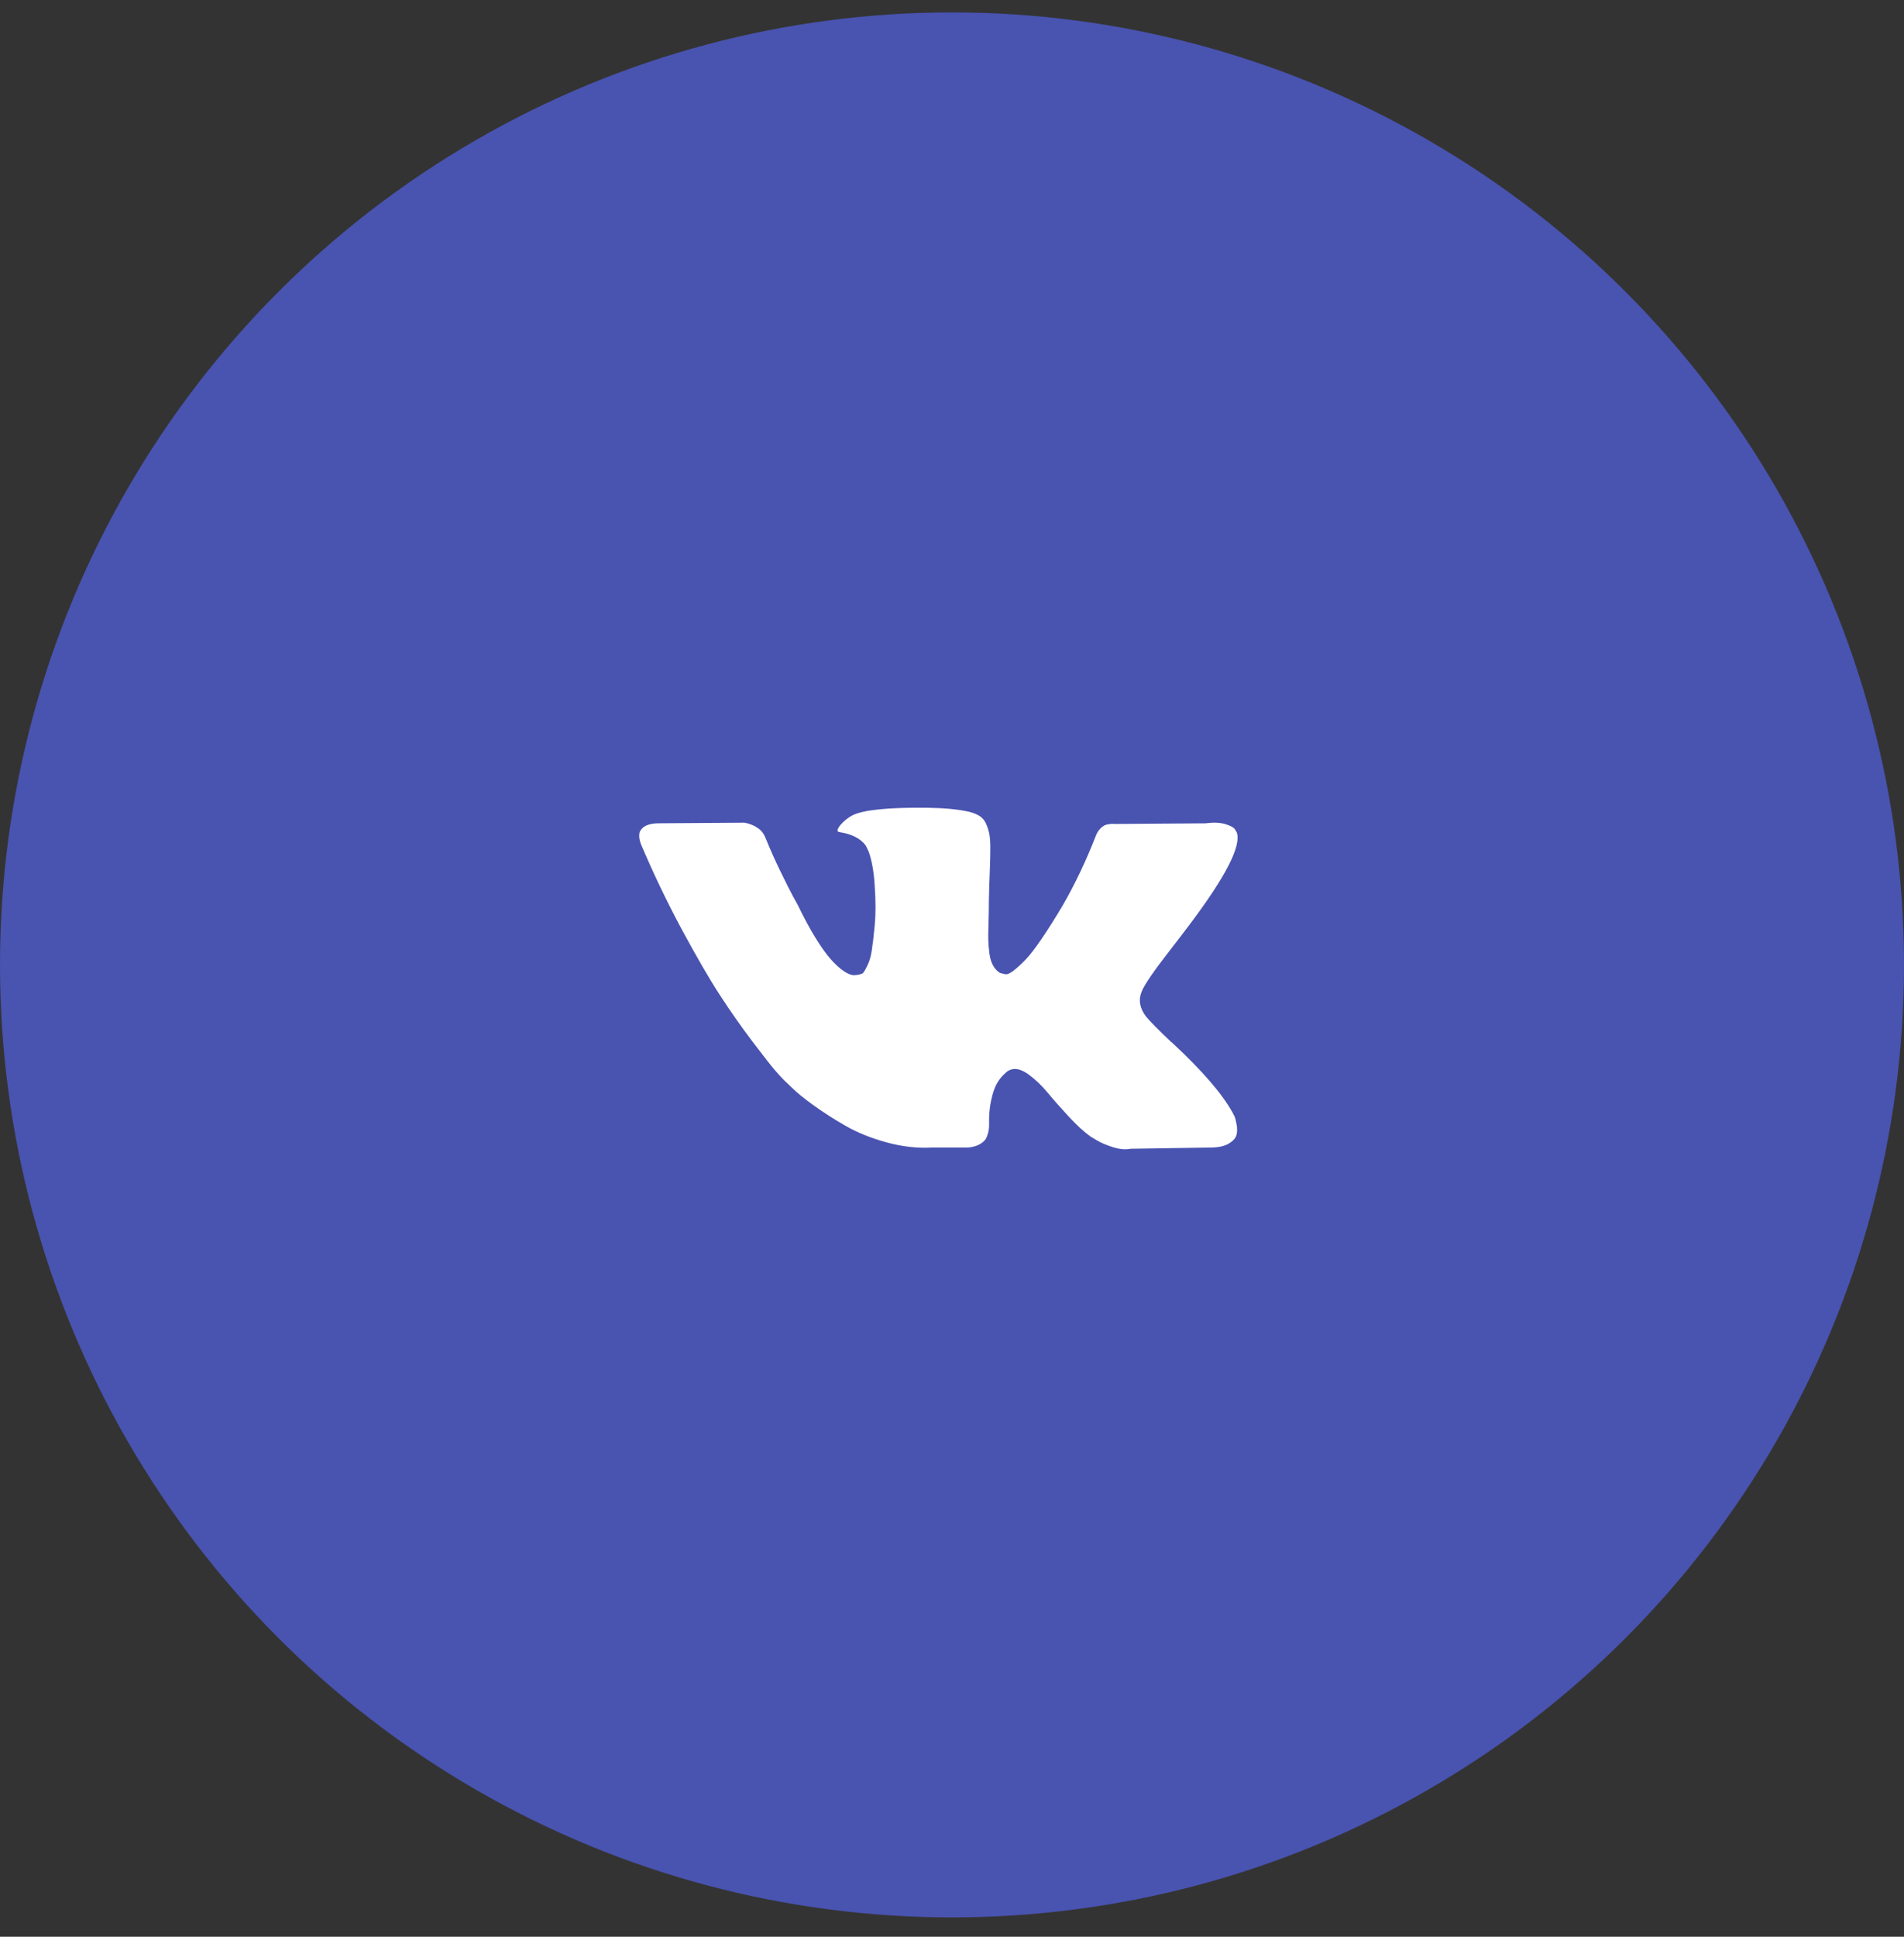 <svg width="60" height="61" viewBox="0 0 60 61" fill="none" xmlns="http://www.w3.org/2000/svg">
<rect x="0" y="0" width="60" height="61" fill="#333333" stroke="none"/>
<g id="VK">
<circle id="Ellipse 27" cx="30" cy="30.391" r="30" fill="#4953B0"/>
<circle id="Ellipse 31" cx="30" cy="30.391" r="15" fill="#4953B0"/>
<g id="Group">
<g id="Group_2">
<path id="Vector" d="M36.862 29.938C37.131 29.591 37.343 29.313 37.501 29.103C38.633 27.598 39.124 26.636 38.973 26.217L38.914 26.118C38.875 26.059 38.774 26.005 38.61 25.956C38.446 25.907 38.237 25.899 37.982 25.932L35.154 25.952C35.089 25.945 35.023 25.947 34.958 25.956C34.892 25.966 34.85 25.976 34.83 25.986C34.81 25.996 34.794 26.004 34.781 26.01L34.742 26.04C34.709 26.059 34.673 26.094 34.634 26.143C34.595 26.192 34.562 26.249 34.536 26.315C34.228 27.107 33.878 27.843 33.485 28.524C33.243 28.93 33.02 29.282 32.818 29.579C32.615 29.877 32.445 30.096 32.307 30.237C32.17 30.378 32.045 30.491 31.934 30.576C31.823 30.661 31.738 30.697 31.679 30.684C31.62 30.671 31.564 30.658 31.512 30.644C31.42 30.586 31.347 30.506 31.291 30.404C31.235 30.303 31.198 30.175 31.178 30.021C31.159 29.867 31.147 29.735 31.144 29.623C31.14 29.512 31.142 29.355 31.149 29.152C31.155 28.949 31.159 28.812 31.159 28.74C31.159 28.491 31.164 28.221 31.173 27.93C31.183 27.639 31.191 27.408 31.198 27.238C31.204 27.067 31.208 26.887 31.208 26.698C31.208 26.508 31.196 26.359 31.173 26.251C31.15 26.143 31.116 26.038 31.07 25.936C31.024 25.835 30.957 25.757 30.869 25.701C30.78 25.645 30.671 25.601 30.54 25.568C30.193 25.49 29.751 25.448 29.214 25.441C27.997 25.428 27.215 25.507 26.868 25.677C26.73 25.749 26.606 25.847 26.495 25.971C26.377 26.115 26.361 26.194 26.446 26.207C26.839 26.266 27.117 26.407 27.28 26.629L27.339 26.747C27.385 26.832 27.431 26.983 27.477 27.198C27.522 27.414 27.552 27.653 27.565 27.915C27.598 28.393 27.598 28.802 27.565 29.142C27.532 29.483 27.501 29.748 27.472 29.937C27.442 30.127 27.398 30.281 27.339 30.399C27.28 30.517 27.241 30.589 27.221 30.615C27.202 30.641 27.186 30.657 27.172 30.664C27.087 30.697 26.999 30.713 26.907 30.713C26.816 30.713 26.704 30.667 26.573 30.575C26.443 30.484 26.307 30.358 26.166 30.198C26.025 30.037 25.867 29.813 25.69 29.525C25.513 29.237 25.33 28.897 25.14 28.504L24.983 28.219C24.885 28.036 24.751 27.769 24.581 27.419C24.41 27.069 24.26 26.73 24.129 26.403C24.076 26.266 23.998 26.161 23.893 26.089L23.844 26.059C23.812 26.033 23.759 26.005 23.687 25.976C23.615 25.947 23.54 25.925 23.461 25.912L20.771 25.931C20.496 25.931 20.31 25.994 20.212 26.118L20.172 26.177C20.152 26.21 20.143 26.263 20.143 26.334C20.143 26.407 20.163 26.495 20.202 26.599C20.595 27.522 21.022 28.413 21.483 29.27C21.945 30.127 22.345 30.818 22.686 31.342C23.026 31.866 23.373 32.359 23.727 32.824C24.08 33.289 24.314 33.587 24.428 33.717C24.543 33.849 24.633 33.947 24.698 34.012L24.944 34.248C25.101 34.405 25.332 34.593 25.636 34.812C25.94 35.032 26.277 35.248 26.647 35.46C27.017 35.673 27.448 35.846 27.938 35.981C28.429 36.115 28.907 36.169 29.372 36.143H30.501C30.73 36.123 30.903 36.051 31.021 35.927L31.06 35.878C31.086 35.839 31.111 35.778 31.134 35.696C31.157 35.614 31.169 35.524 31.169 35.426C31.162 35.145 31.183 34.891 31.232 34.665C31.281 34.439 31.337 34.27 31.399 34.155C31.462 34.04 31.532 33.944 31.61 33.865C31.689 33.786 31.744 33.739 31.777 33.723C31.81 33.707 31.836 33.695 31.856 33.688C32.013 33.636 32.198 33.687 32.411 33.84C32.623 33.995 32.823 34.184 33.01 34.41C33.196 34.636 33.42 34.889 33.682 35.171C33.944 35.452 34.173 35.662 34.369 35.799L34.566 35.917C34.697 35.995 34.867 36.068 35.076 36.133C35.286 36.199 35.469 36.215 35.626 36.182L38.139 36.143C38.388 36.143 38.581 36.102 38.719 36.02C38.856 35.939 38.938 35.848 38.964 35.75C38.99 35.652 38.992 35.541 38.969 35.416C38.946 35.292 38.923 35.206 38.901 35.157C38.877 35.108 38.856 35.066 38.837 35.034C38.509 34.445 37.884 33.721 36.961 32.864L36.941 32.844L36.932 32.834L36.922 32.825H36.912C36.493 32.426 36.228 32.157 36.117 32.02C35.914 31.758 35.868 31.493 35.98 31.225C36.058 31.021 36.352 30.592 36.862 29.938Z" fill="white"/>
</g>
</g>
</g>
</svg>
